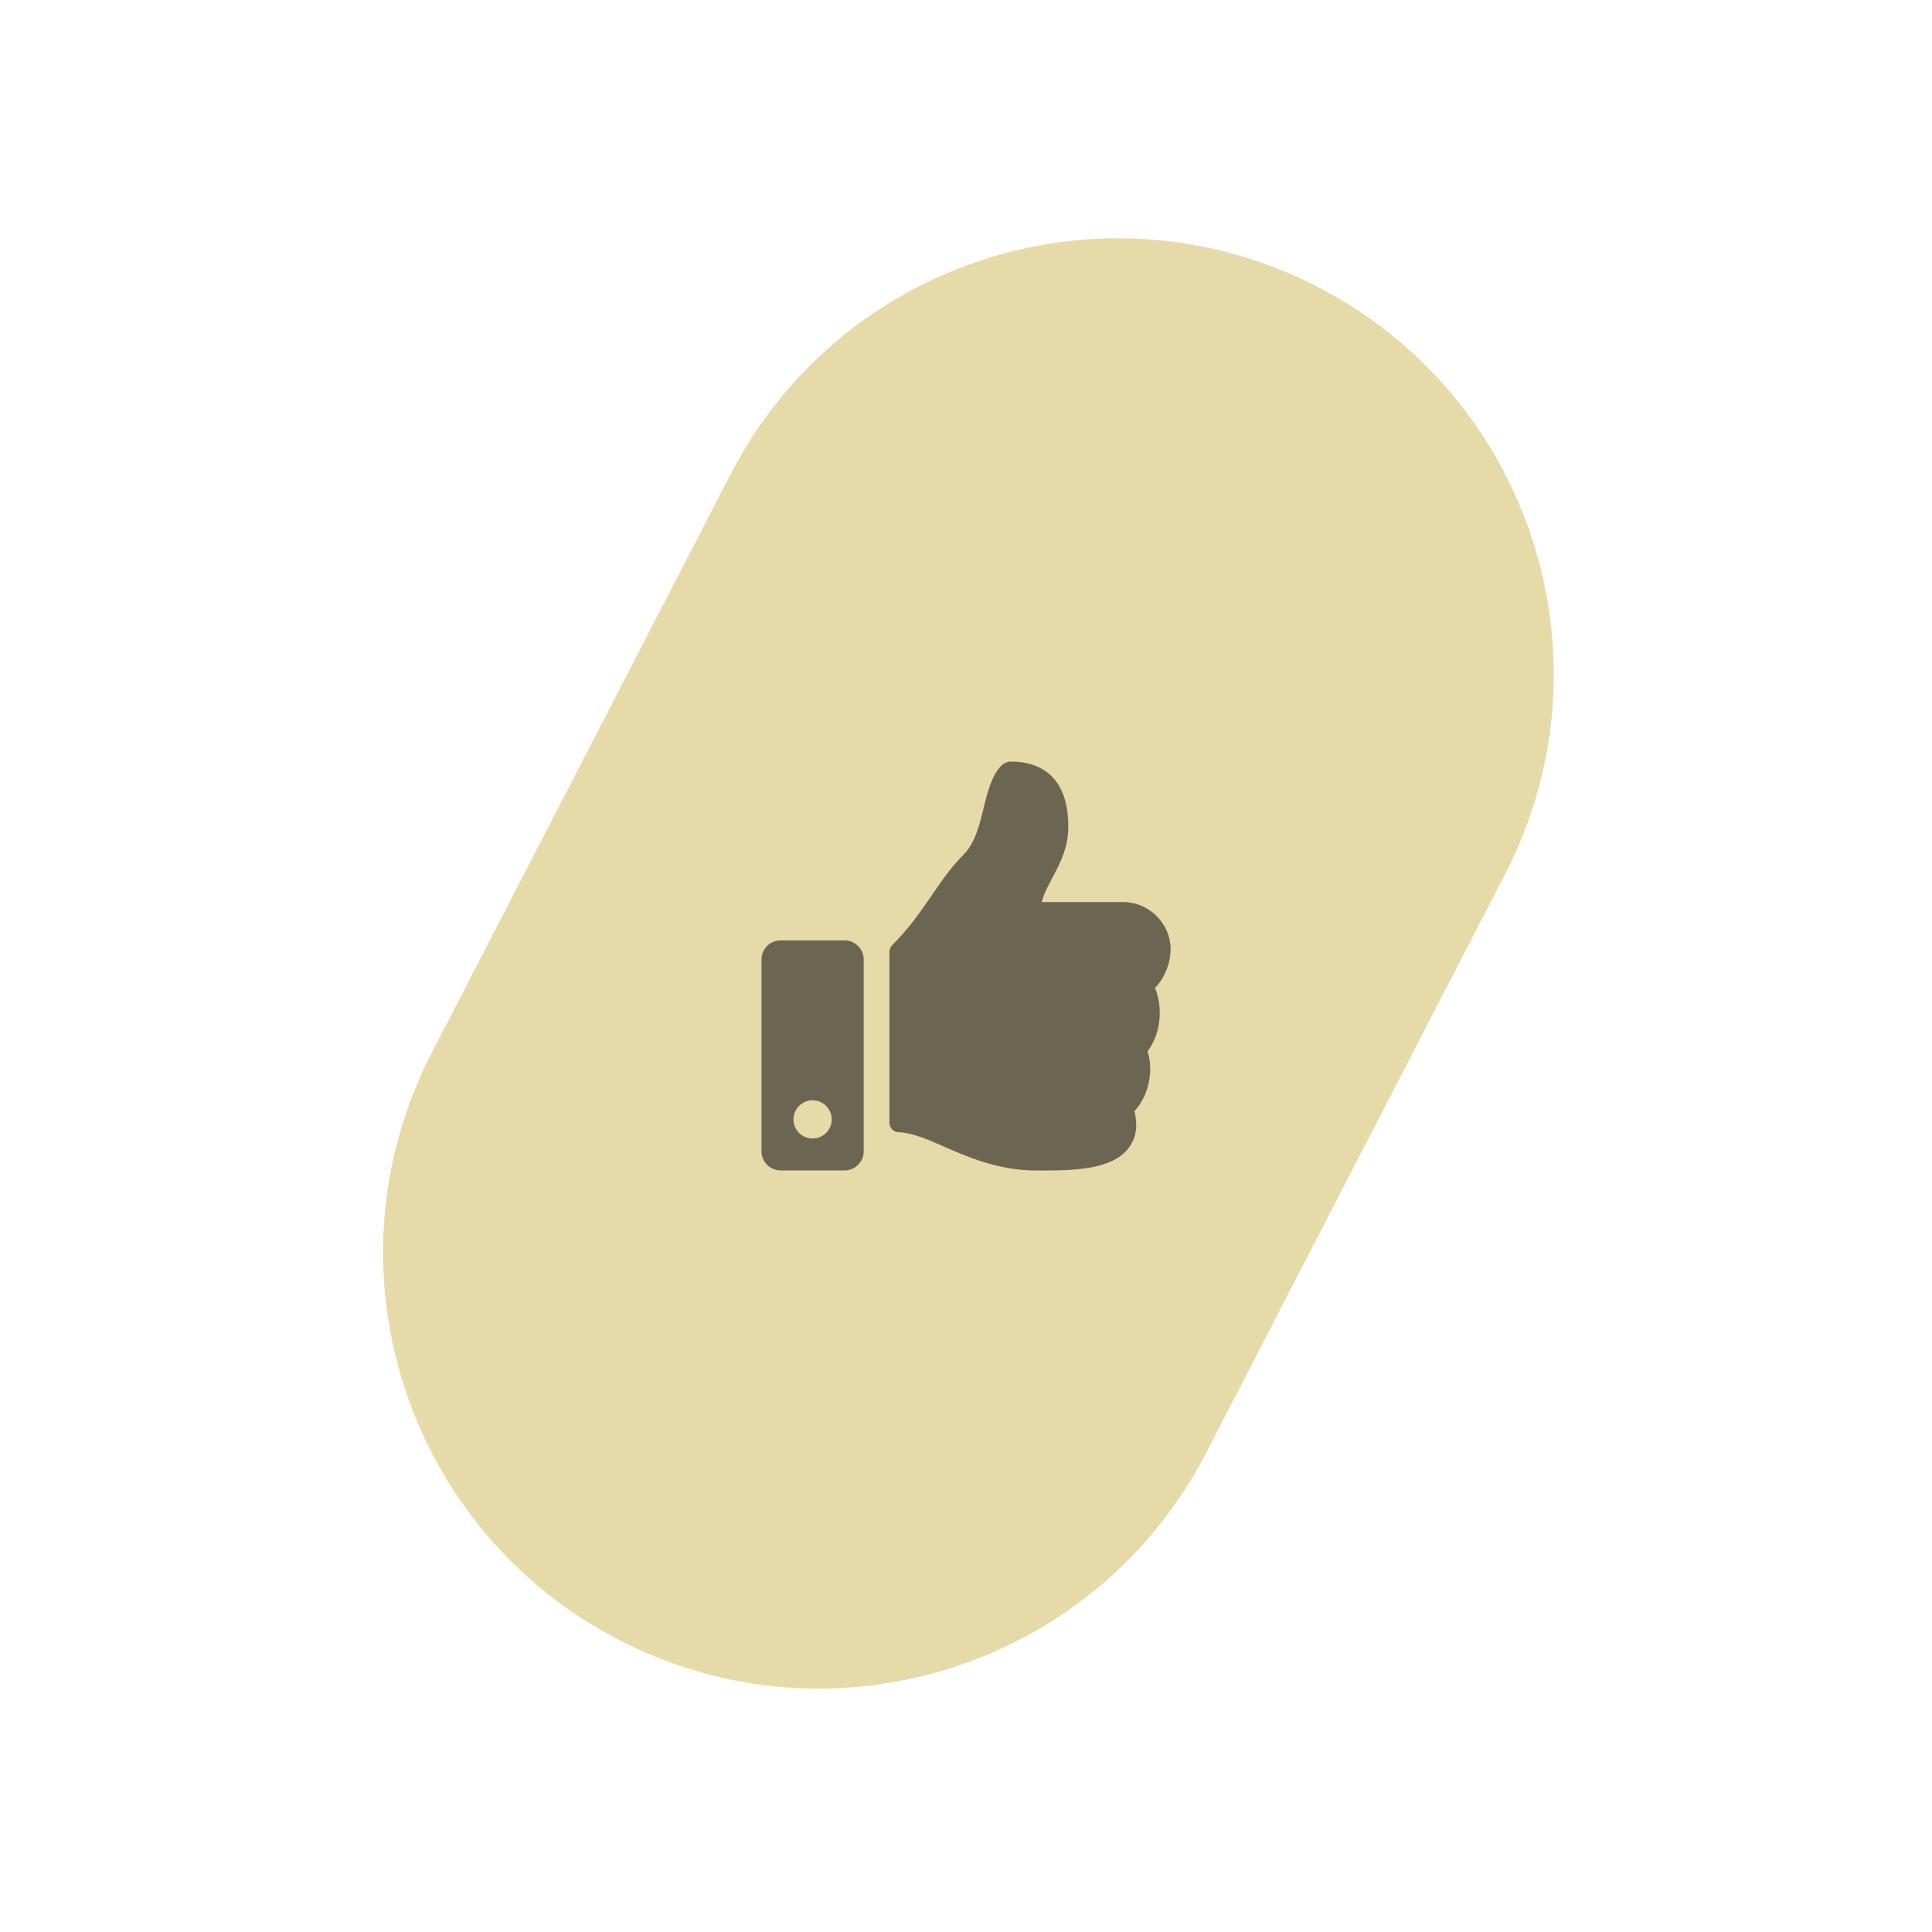 <?xml version="1.0" encoding="utf-8"?>
<!-- Generator: Adobe Illustrator 26.5.1, SVG Export Plug-In . SVG Version: 6.00 Build 0)  -->
<svg version="1.1" id="Layer_1" xmlns="http://www.w3.org/2000/svg" xmlns:xlink="http://www.w3.org/1999/xlink" x="0px" y="0px"
	 viewBox="0 0 200 200" style="enable-background:new 0 0 200 200;" xml:space="preserve">
<style type="text/css">
	.st0{fill-rule:evenodd;clip-rule:evenodd;fill:#E6DAA8;}
	.st1{display:none;fill-rule:evenodd;clip-rule:evenodd;fill:#6B6551;}
	.st2{fill:#6B6551;}
	.st3{display:none;}
	.st4{display:inline;}
</style>
<path class="st0" d="M64.07,169.76L64.07,169.76c22.14,11.44,49.36,2.76,60.79-19.37l30.94-59.89
	c11.44-22.14,2.76-49.36-19.37-60.79l0,0c-22.14-11.44-49.36-2.76-60.79,19.37L44.7,108.97C33.26,131.11,41.94,158.32,64.07,169.76z
	"/>
<path class="st1" d="M82.67,120.95l4.77-0.85l2.35,4.21c1.71,2.12,2.79-1.36,3.29-2.57l4.54-8.63c-1.06-0.37-2.33-1.43-3.64-2.61
	c-2.61,0.05-5.04-0.41-6.83-2.68l-5.26,10.16l-0.46,0.98C81.07,120.23,81.26,121.07,82.67,120.95L82.67,120.95z M100.49,85.58
	l1.56,3.65l3.95,0.35c0.17,0.02,0.3,0.17,0.29,0.34c-0.01,0.08-0.05,0.16-0.11,0.21l0,0l-2.99,2.61l0.88,3.87
	c0.04,0.17-0.07,0.34-0.25,0.38c-0.08,0.02-0.17,0-0.24-0.04l-3.39-2.04l-3.41,2.03c-0.15,0.09-0.34,0.04-0.43-0.11
	c-0.04-0.07-0.06-0.15-0.04-0.23l0,0l0.88-3.87l-2.99-2.61c-0.13-0.11-0.14-0.3-0.03-0.44c0.06-0.06,0.14-0.1,0.22-0.11l3.94-0.35
	l1.56-3.65c0.07-0.16,0.25-0.23,0.41-0.17C100.4,85.44,100.46,85.5,100.49,85.58L100.49,85.58z M100.25,74.48
	c0.83-0.02,1.64,0.24,2.31,0.72c0.91,0.58,1.92,1.71,3.17,2.42c1.76,1.01,5.02-0.38,6.69,2.1c0.97,1.45,1.02,2.58,1.09,3.7
	c0.05,1.45,0.59,2.85,1.53,3.96c2.05,2.71,2.47,4.52,1.42,6.39c-0.72,1.28-2.24,1.99-2.59,2.8c-0.75,1.73,0.08,3.03-0.95,5.04
	c-0.65,1.34-1.83,2.35-3.26,2.79c-1.23,0.41-2.47-0.18-3.45,0.24c-1.73,0.73-3.01,2.42-4.4,2.85c-1.03,0.32-2.14,0.32-3.18,0
	c-1.38-0.41-2.65-2.12-4.38-2.84c-0.99-0.41-2.22,0.16-3.45-0.24c-1.43-0.43-2.61-1.44-3.26-2.79c-1.01-2.01-0.18-3.31-0.94-5.04
	c-0.35-0.82-1.87-1.52-2.59-2.8c-1.06-1.88-0.63-3.7,1.42-6.39c1.23-1.64,1.45-2.75,1.53-3.96c0.07-1.12,0.12-2.26,1.09-3.7
	c1.67-2.47,4.93-1.09,6.7-2.1c1.23-0.72,2.26-1.85,3.17-2.42C98.61,74.72,99.42,74.46,100.25,74.48z M100.2,81.44
	c5.48,0,9.93,4.44,9.93,9.93s-4.44,9.93-9.93,9.93c-5.48,0-9.92-4.44-9.93-9.92C90.28,85.89,94.72,81.44,100.2,81.44
	C100.2,81.44,100.2,81.44,100.2,81.44L100.2,81.44z M117.85,120.95l-4.76-0.85l-2.35,4.21c-1.71,2.12-2.79-1.36-3.29-2.57
	l-4.57-8.63c1.06-0.37,2.33-1.43,3.64-2.61c2.61,0.05,5.04-0.41,6.83-2.68l5.27,10.18l0.47,0.96
	C119.44,120.23,119.25,121.07,117.85,120.95z"/>
<path class="st2" d="M87.43,97.35h-6.62c-1.1,0-1.98,0.89-1.98,1.98v19.85c0,1.1,0.89,1.98,1.98,1.98h6.62
	c1.1,0,1.98-0.89,1.98-1.98V99.34C89.41,98.24,88.52,97.35,87.43,97.35z M84.12,117.86c-1.1,0-1.98-0.89-1.98-1.98
	s0.89-1.98,1.98-1.98s1.98,0.89,1.98,1.98S85.22,117.86,84.12,117.86z M110.59,85.56c0,3.51-2.15,5.48-2.75,7.82h8.41
	c2.76,0,4.91,2.29,4.93,4.81c0.01,1.48-0.62,3.08-1.61,4.07l-0.01,0.01c0.81,1.93,0.68,4.63-0.77,6.57
	c0.72,2.14-0.01,4.77-1.35,6.18c0.36,1.46,0.19,2.69-0.51,3.69c-1.69,2.43-5.87,2.46-9.41,2.46l-0.24,0c-3.99,0-7.26-1.46-9.89-2.62
	c-1.32-0.59-3.05-1.31-4.35-1.34c-0.54-0.01-0.97-0.45-0.97-0.99V98.54c0-0.26,0.11-0.52,0.29-0.7c3.28-3.24,4.69-6.67,7.37-9.35
	c1.22-1.23,1.67-3.08,2.1-4.87c0.37-1.53,1.14-4.78,2.81-4.78C106.62,78.83,110.59,79.49,110.59,85.56z"/>
<g class="st3">
	<g class="st4">
		<g id="Layer_5_78_">
			<g>
				<path class="st2" d="M91.93,111.93c2.94-5.46,13.76-27.57,18.36-36.75c0.41-0.82,0.6-1.07,0.49-1.19
					c-0.61-0.66-7.13,4.41-13.62,10.17c-0.35,0.31-0.5,0.8-0.44,1.29c0.2,1.83,0.78,4.57,0.62,4.61c-0.12,0.03-1.27-2.1-1.76-3.06
					c-0.16-0.31-0.56-0.52-0.88-0.12c-1.1,1.38-1.99,2.63-2.56,3.39c-0.26,0.34-0.29,0.71-0.23,0.94c0.61,2.45,1.39,6.63,1.17,6.69
					c-0.16,0.04-1.35-1.79-2.46-3.8c-0.12-0.21-0.53-0.51-0.86,0.18c-4.85,10.3-3.11,14.92,1.15,17.7
					C91.67,112.48,91.87,112.03,91.93,111.93z"/>
				<path class="st2" d="M113.14,87.14c-0.1-6.29,0.13-12.19-0.41-12.35c-0.29-0.08-0.32,0.11-0.73,0.93
					c-2.03,4.11-7.79,15.81-7.79,15.81c-0.04,0.05-0.08,0.1-0.11,0.16L87.7,124.85c-0.21,0.42-0.04,0.92,0.38,1.13
					c0.12,0.06,0.25,0.09,0.37,0.09c0.31,0,0.61-0.17,0.75-0.47l5.8-11.71c4.7,0.99,9.94-0.04,14.12-9.88
					c1.92-4.51,2.57-6.28,4.02-12.81c0.07-0.32-0.1-0.66-0.66-0.65c-2.15,0.06-4.14,0.21-4.19,0.06c-0.08-0.2,1.71-0.88,4.21-2.38
					C112.65,88.13,113.16,87.83,113.14,87.14z"/>
			</g>
		</g>
	</g>
</g>
</svg>

